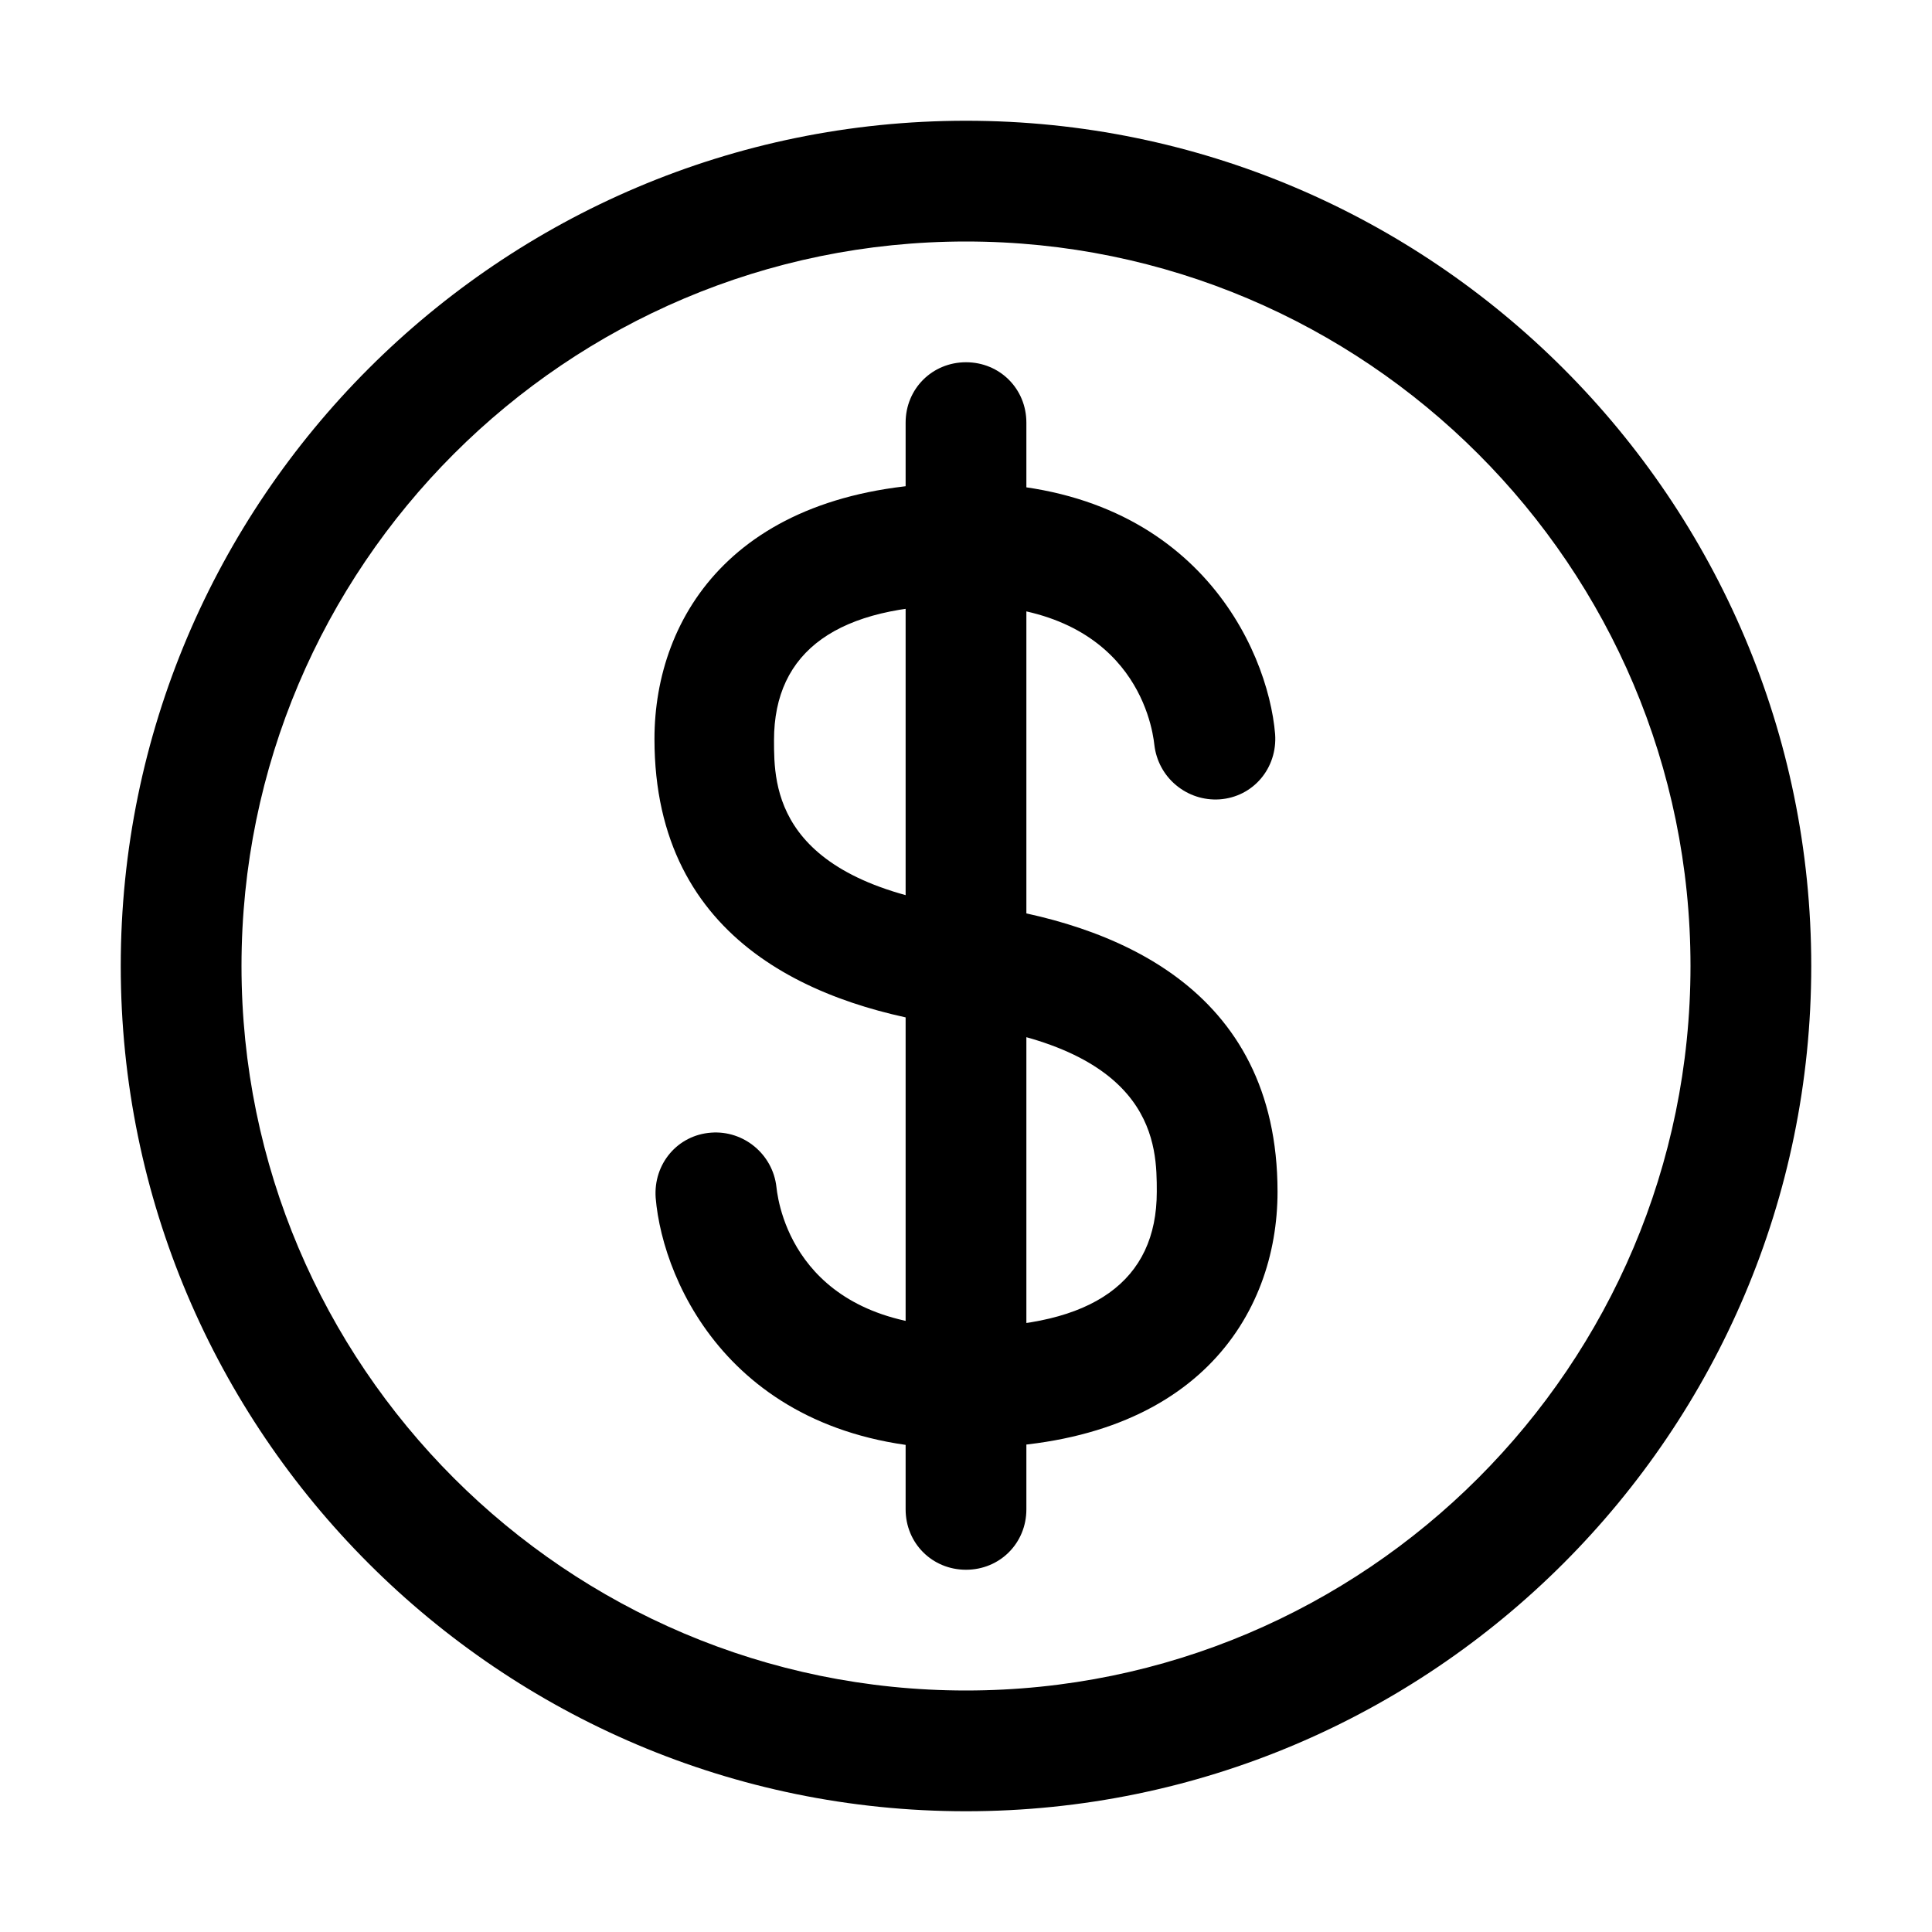 <svg preserveAspectRatio="none" width="100%" height="100%" overflow="visible" style="display: block;" viewBox="0 0 24 24" fill="none" xmlns="http://www.w3.org/2000/svg">
<g id="formkit:dollar">
<path id="Vector" d="M12 12.75H11.895C10.185 12.525 8.13 11.73 8.13 9.18C8.13 7.65 9.15 6 11.985 6C14.82 6 15.75 8.04 15.84 9.12C15.87 9.54 15.57 9.9 15.15 9.93C14.954 9.943 14.761 9.88 14.61 9.754C14.459 9.629 14.363 9.45 14.34 9.255C14.31 8.97 14.055 7.515 11.97 7.515C10.41 7.515 9.615 8.085 9.615 9.195C9.615 9.765 9.615 10.965 12.075 11.28C12.262 11.309 12.431 11.407 12.549 11.555C12.667 11.703 12.725 11.89 12.712 12.078C12.699 12.267 12.615 12.444 12.478 12.574C12.34 12.704 12.159 12.777 11.97 12.78L12 12.75Z" fill="black"/>
<path id="Vector_2" d="M12 18C9.15 18 8.235 15.96 8.145 14.88C8.115 14.46 8.415 14.1 8.835 14.07C9.24 14.04 9.6 14.34 9.645 14.745C9.675 15.03 9.93 16.485 12.015 16.485C13.575 16.485 14.37 15.915 14.37 14.805C14.37 14.235 14.37 13.035 11.91 12.72C11.714 12.693 11.536 12.589 11.415 12.432C11.295 12.275 11.241 12.077 11.265 11.88C11.325 11.475 11.7 11.175 12.105 11.235C13.815 11.46 15.87 12.255 15.87 14.805C15.87 16.335 14.85 17.985 12.015 17.985L12 18Z" fill="black"/>
<path id="Vector_3" d="M12 22.5C6.21 22.5 1.5 17.79 1.5 12C1.5 6.21 6.21 1.5 12 1.5C17.79 1.5 22.5 6.21 22.5 12C22.5 17.79 17.79 22.5 12 22.5ZM12 3C7.035 3 3 7.035 3 12C3 16.965 7.035 21 12 21C16.965 21 21 16.965 21 12C21 7.035 16.965 3 12 3Z" fill="black"/>
<path id="Vector_4" d="M12 19.5C11.58 19.5 11.25 19.17 11.25 18.75V5.25C11.25 4.83 11.58 4.5 12 4.5C12.42 4.5 12.75 4.83 12.75 5.25V18.75C12.75 19.17 12.42 19.5 12 19.5Z" fill="black"/>
</g>
</svg>

